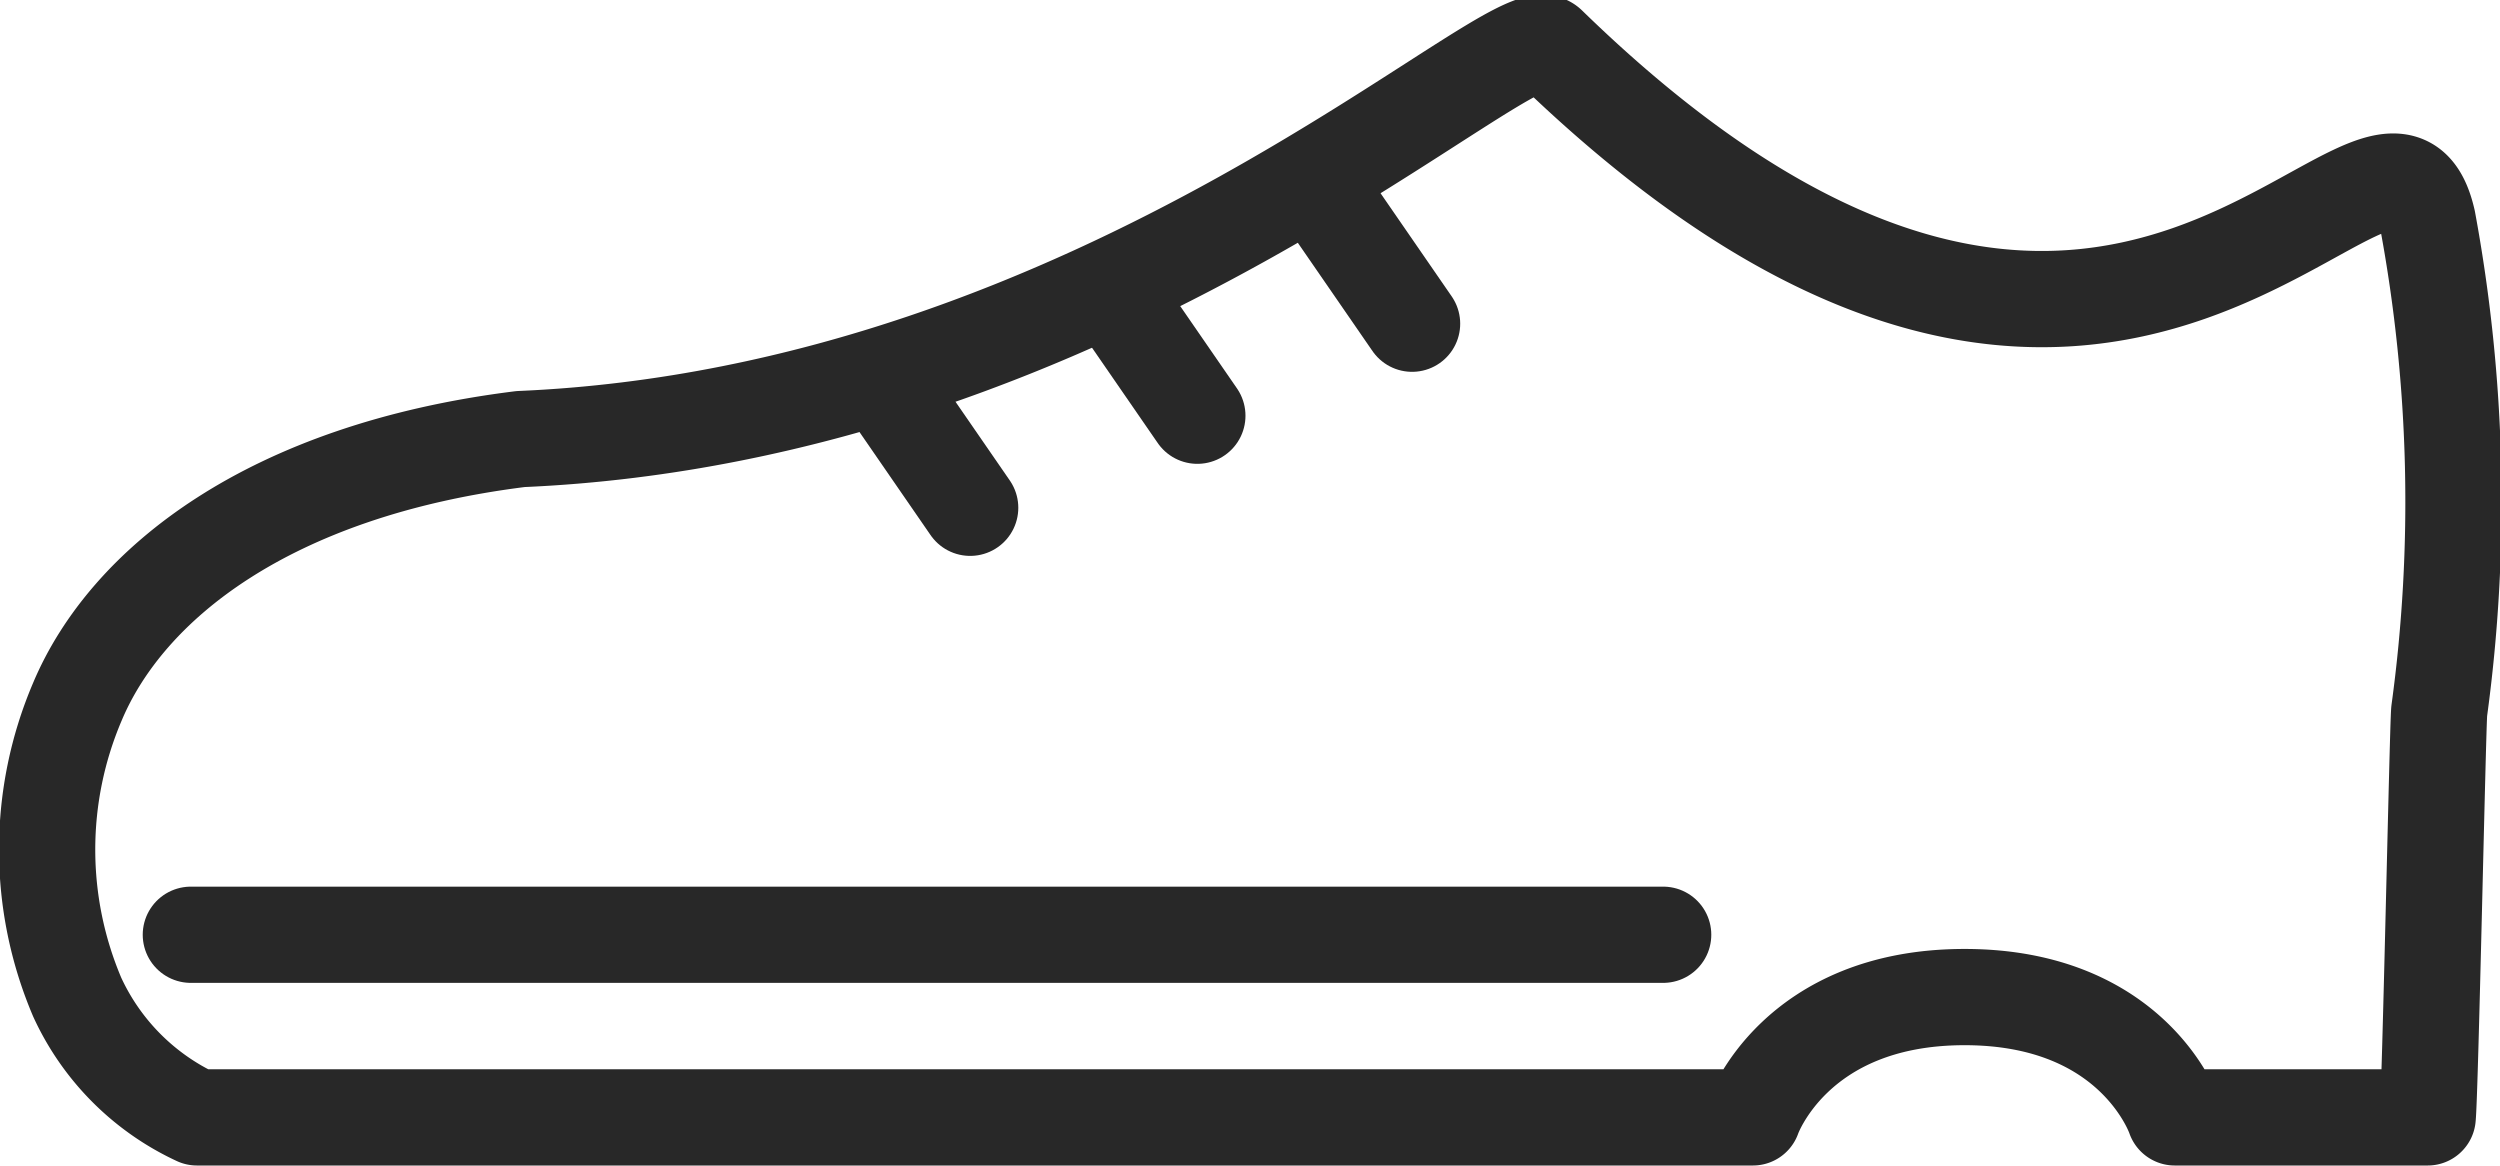 <svg xmlns="http://www.w3.org/2000/svg" width="51.952" height="24.221" viewBox="0 0 51.952 24.221">
  <g id="グループ_4748" data-name="グループ 4748" transform="translate(0.996 -2.438)">
    <path id="パス_775" data-name="パス 775" d="M50.43,22.658H45.175s-.827-2.5-4.368-2.5-4.4,2.5-4.4,2.5H4.075a5.1,5.1,0,0,1-2.49-2.5,7.83,7.83,0,0,1,0-6.128C2.614,11.572,5.578,9.212,10.8,8.562,22.945,8.039,31.434-.334,32.161.373,44.153,12.043,49.55.151,50.43,4.022a32.113,32.113,0,0,1,.24,10.193C50.639,14.523,50.482,22.173,50.43,22.658Z" transform="translate(-0.977 3)" fill="none" stroke="#282828" stroke-linecap="round" stroke-linejoin="round" stroke-width="2"/>
    <line id="線_53" data-name="線 53" x2="30.596" transform="translate(2.97 21.863)" fill="none" stroke="#282828" stroke-linecap="round" stroke-width="2"/>
    <path id="パス_776" data-name="パス 776" d="M0,0,1.793,2.6" transform="translate(22.093 8.477)" fill="none" stroke="#282828" stroke-linecap="round" stroke-width="2"/>
    <path id="パス_777" data-name="パス 777" d="M0,0,1.793,2.6" transform="translate(26.555 6.565)" fill="none" stroke="#282828" stroke-linecap="round" stroke-width="2"/>
    <path id="パス_778" data-name="パス 778" d="M0,0,1.793,2.6" transform="translate(17.372 10.39)" fill="none" stroke="#282828" stroke-linecap="round" stroke-width="2"/>
  </g>
</svg>
